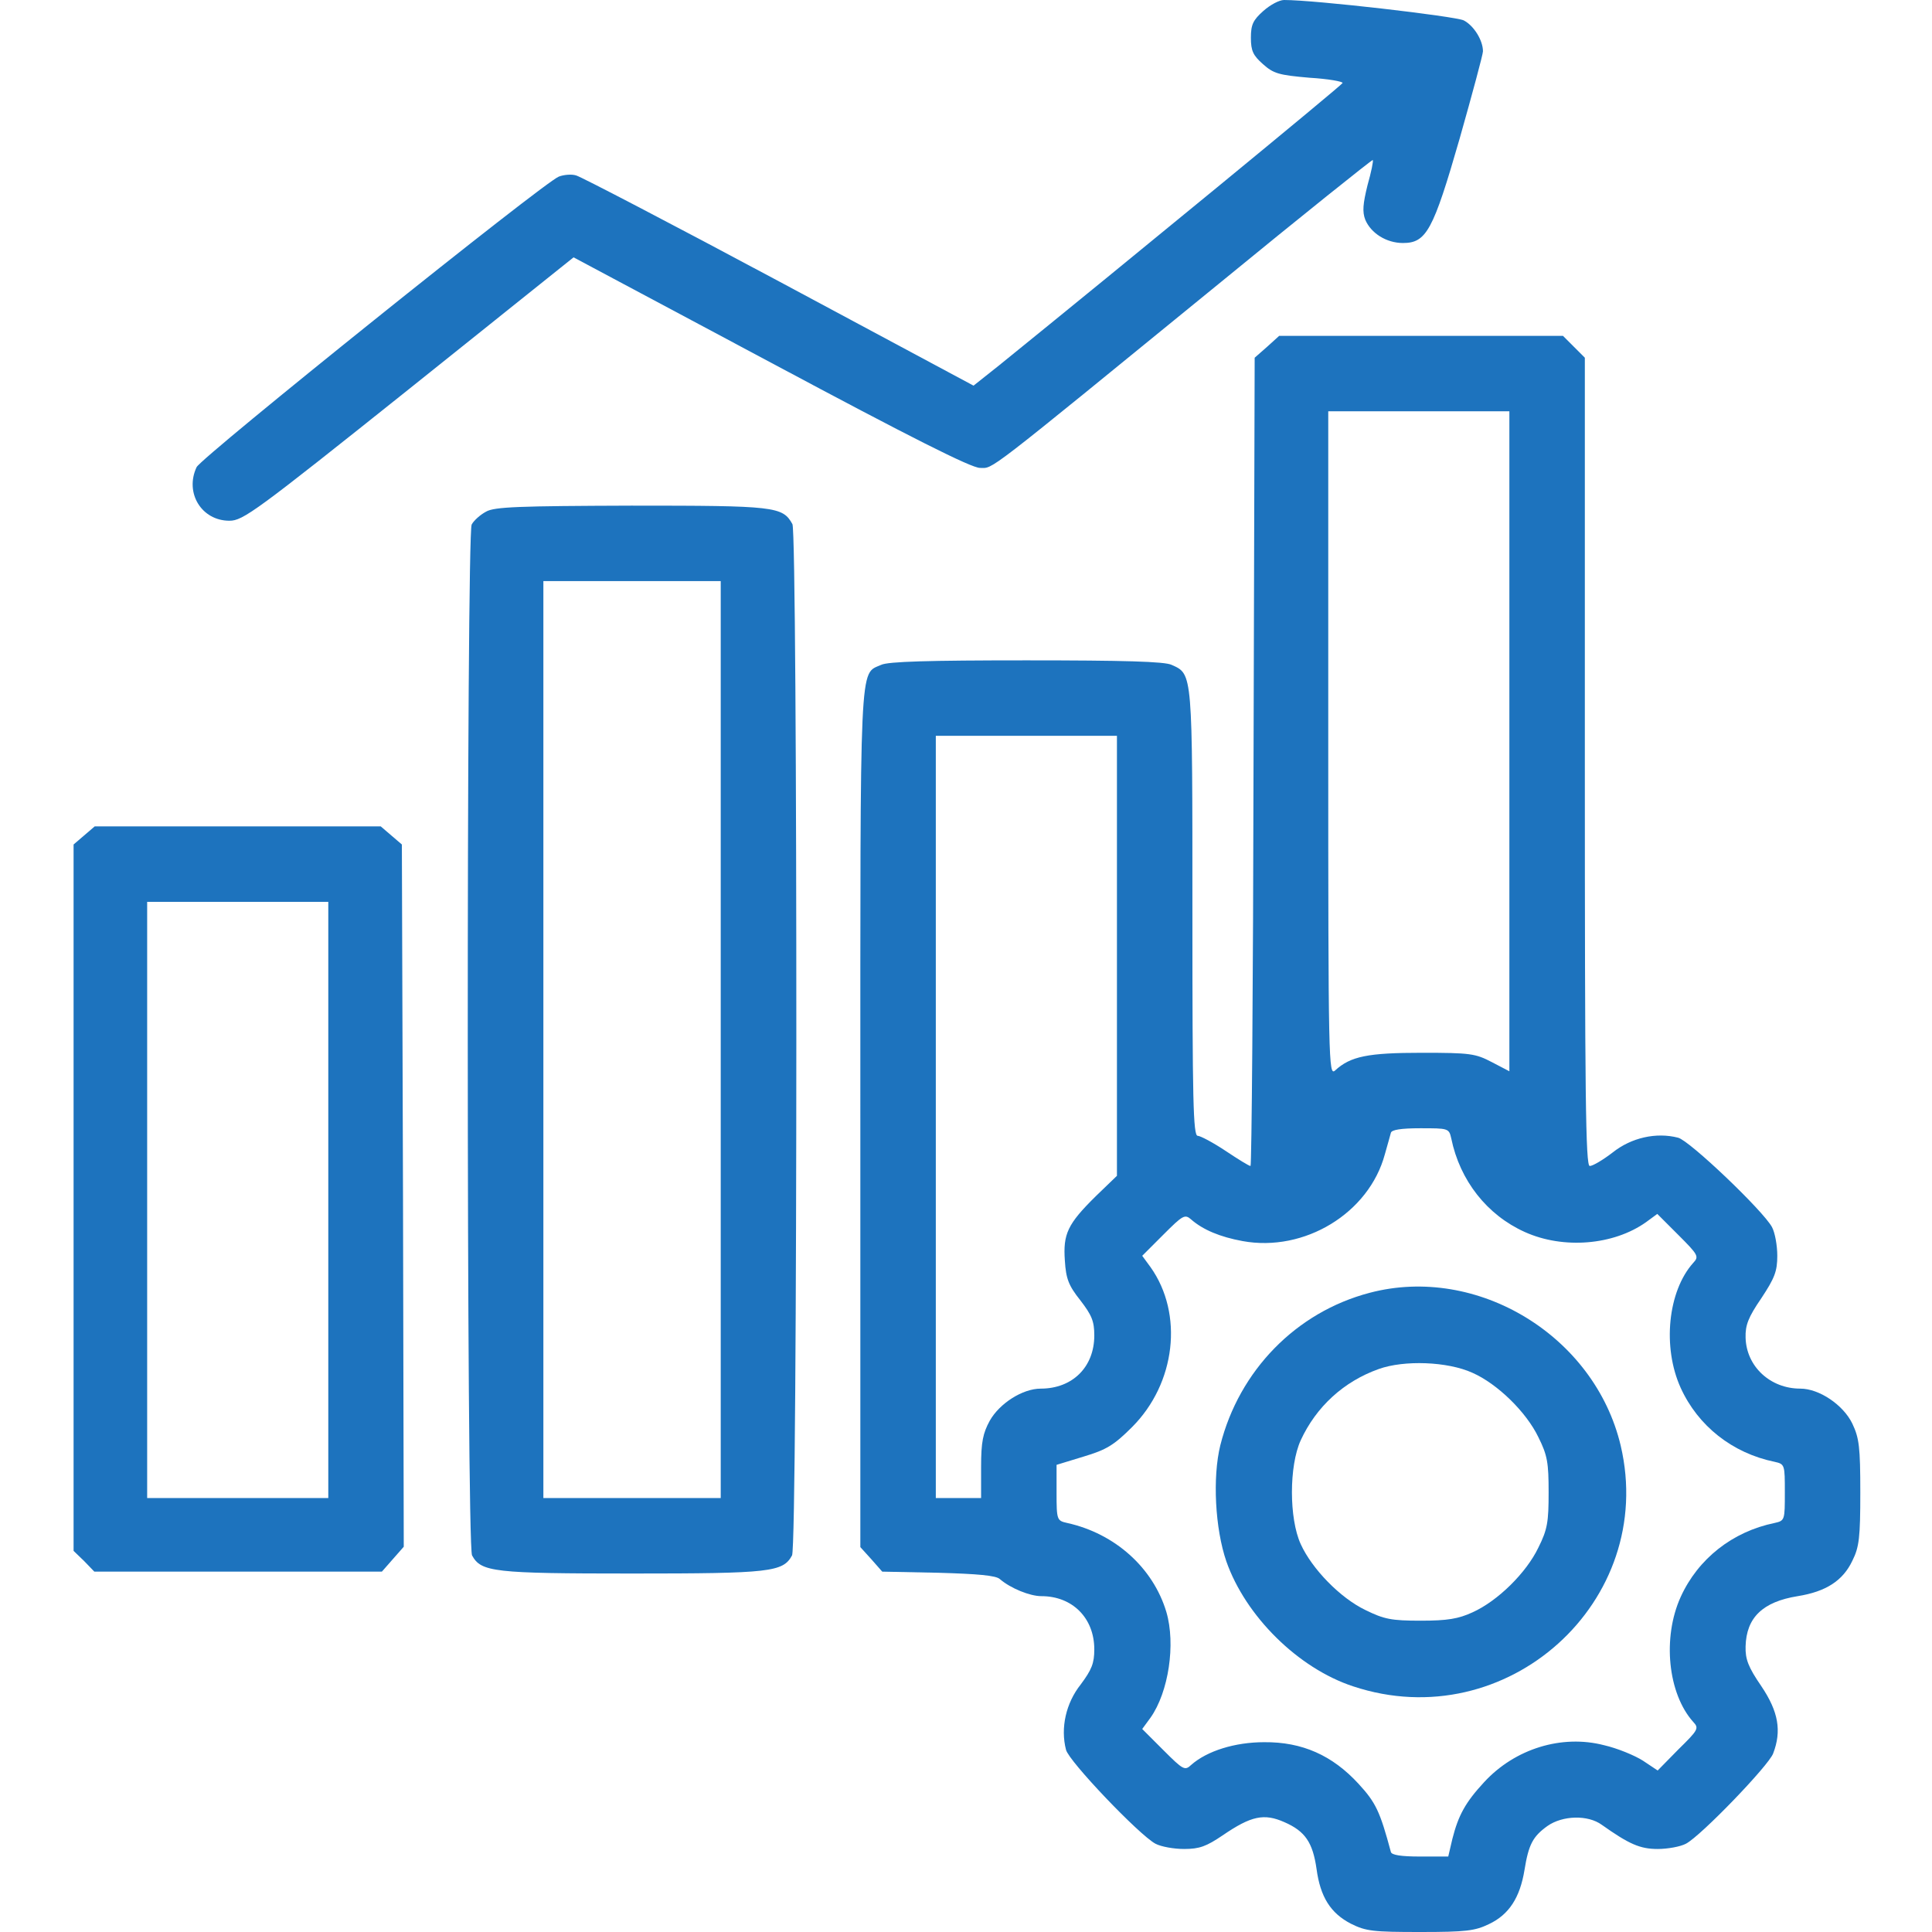 <?xml version="1.0" encoding="UTF-8" standalone="no"?>
<svg
   version="1.0"
   width="512pt"
   height="512pt"
   viewBox="0 0 512 512"
   preserveAspectRatio="xMidYMid meet"
   id="svg14"
   sodipodi:docname="asset_mgmt8.svg"
   inkscape:version="1.1.1 (3bf5ae0d25, 2021-09-20)"
   xmlns:inkscape="http://www.inkscape.org/namespaces/inkscape"
   xmlns:sodipodi="http://sodipodi.sourceforge.net/DTD/sodipodi-0.dtd"
   xmlns="http://www.w3.org/2000/svg"
   xmlns:svg="http://www.w3.org/2000/svg">
  <defs
     id="defs18" />
  <sodipodi:namedview
     id="namedview16"
     pagecolor="#ffffff"
     bordercolor="#666666"
     borderopacity="1.0"
     inkscape:pageshadow="2"
     inkscape:pageopacity="0.0"
     inkscape:pagecheckerboard="0"
     inkscape:document-units="pt"
     showgrid="false"
     inkscape:zoom="1.21875"
     inkscape:cx="341.74359"
     inkscape:cy="341.74359"
     inkscape:window-width="1920"
     inkscape:window-height="1017"
     inkscape:window-x="-8"
     inkscape:window-y="-8"
     inkscape:window-maximized="1"
     inkscape:current-layer="svg14" />
  <g
     transform="matrix(0.1,0,0,-0.1,0,512)"
     fill="#000000"
     stroke="none"
     id="g12"
     style="fill:#1d73be;fill-opacity:1">
    <path
       d="m 3348,5091 c -27,-24 -33,-36 -33,-71 0,-35 6,-47 32,-70 28,-25 42,-29 123,-36 50,-3 89,-10 88,-14 -2,-6 -579,-480 -910,-748 l -68,-54 -515,276 c -284,152 -526,278 -538,281 -12,4 -33,2 -46,-3 -37,-13 -948,-744 -960,-770 -32,-68 13,-142 87,-142 36,0 69,24 476,349 l 436,349 523,-279 c 372,-199 531,-279 554,-279 37,0 3,-26 633,488 222,182 406,329 408,328 2,-2 -4,-32 -14,-67 -12,-49 -14,-70 -6,-91 15,-36 56,-62 100,-62 62,0 80,33 150,276 34,120 62,224 62,232 0,29 -24,68 -51,82 -23,11 -393,54 -476,54 -13,0 -37,-13 -55,-29 z"
       id="path2"
       style="fill:#1d73be;fill-opacity:1" />
    <path
       d="m 3358,4201 -33,-29 -3,-1071 c -1,-589 -5,-1071 -8,-1071 -4,0 -33,18 -66,40 -33,22 -67,40 -74,40 -12,0 -14,94 -14,590 0,641 1,633 -55,658 -18,9 -128,12 -385,12 -257,0 -367,-3 -385,-12 -58,-26 -55,31 -55,-1202 V 1020 l 29,-32 29,-33 149,-3 c 103,-3 153,-7 163,-17 28,-24 79,-45 110,-45 82,0 140,-58 140,-141 0,-37 -7,-54 -36,-93 -39,-49 -54,-115 -39,-173 7,-30 194,-226 237,-249 15,-8 49,-14 76,-14 41,0 59,7 102,36 76,52 110,59 164,35 55,-24 75,-54 85,-124 10,-74 37,-117 91,-145 40,-20 59,-22 184,-22 121,0 145,3 182,21 53,25 82,70 94,143 11,68 22,89 61,117 40,28 107,30 144,3 72,-51 101,-64 148,-64 26,0 60,6 75,14 40,21 219,207 231,239 23,60 14,111 -31,178 -35,51 -43,72 -42,106 2,76 45,118 138,133 75,12 120,41 145,94 18,36 21,61 21,181 0,120 -3,144 -21,182 -24,50 -88,93 -138,93 -80,0 -143,59 -145,135 -1,33 7,54 42,105 35,53 42,71 42,112 0,27 -6,61 -14,76 -23,43 -219,230 -249,237 -58,15 -124,0 -173,-39 -26,-20 -53,-36 -61,-36 -11,0 -13,184 -13,1071 v 1071 l -29,29 -29,29 h -376 -376 z m 642,-1046 v -874 l -46,24 c -44,23 -57,25 -186,25 -142,0 -189,-9 -230,-47 -17,-15 -18,20 -18,865 v 882 h 240 240 z M 2960,2587 v -583 l -56,-54 c -75,-74 -87,-100 -82,-171 3,-48 10,-66 41,-105 30,-39 37,-55 37,-93 0,-84 -58,-141 -142,-141 -48,0 -109,-39 -135,-85 -18,-33 -23,-56 -23,-122 v -83 h -60 -60 v 1010 1010 h 240 240 z m 886,-484 c 23,-112 95,-203 195,-248 102,-46 235,-35 321,26 l 30,22 56,-56 c 53,-53 55,-57 39,-74 -67,-75 -82,-223 -33,-331 46,-101 137,-173 249,-196 27,-6 27,-8 27,-81 0,-73 0,-75 -27,-81 -112,-23 -203,-95 -249,-196 -49,-108 -34,-256 33,-331 16,-17 14,-21 -39,-73 l -55,-56 -39,26 c -22,14 -68,33 -103,41 -112,29 -236,-9 -318,-98 -49,-53 -68,-87 -84,-150 l -11,-47 h -75 c -50,0 -75,4 -77,12 -29,108 -40,131 -86,181 -69,75 -149,111 -250,110 -77,0 -151,-23 -193,-60 -17,-16 -21,-14 -74,39 l -56,56 22,30 c 48,68 67,195 42,280 -35,117 -136,208 -263,236 -27,6 -28,8 -28,80 v 74 l 72,22 c 60,18 80,30 128,78 116,116 137,300 49,424 l -22,30 56,56 c 52,52 57,55 74,40 31,-27 76,-46 136,-57 164,-30 335,74 377,230 7,24 14,50 16,57 2,8 27,12 78,12 74,0 76,0 82,-27 z"
       id="path4"
       style="fill:#1d73be;fill-opacity:1" />
    <path
       d="m 3630,1694 c -195,-51 -346,-206 -396,-404 -21,-85 -14,-221 16,-308 51,-145 190,-283 336,-331 407,-135 806,225 709,638 -69,291 -380,480 -665,405 z m 272,-212 c 66,-29 143,-104 175,-171 24,-48 27,-68 27,-146 0,-78 -3,-98 -27,-146 -32,-67 -108,-142 -175,-172 -37,-17 -66,-22 -137,-22 -78,0 -97,4 -146,28 -67,32 -142,109 -172,175 -31,68 -31,207 0,275 41,89 114,156 207,189 67,24 182,20 248,-10 z"
       id="path6"
       style="fill:#1d73be;fill-opacity:1" />
    <path
       d="m 1288,3764 c -15,-8 -32,-23 -38,-34 -14,-27 -14,-2704 1,-2732 24,-44 57,-48 424,-48 367,0 400,4 424,48 15,28 15,2705 1,2733 -26,47 -46,49 -427,49 -296,-1 -363,-3 -385,-16 z M 1910,2365 V 1150 h -235 -235 v 1215 1215 h 235 235 z"
       id="path8"
       style="fill:#1d73be;fill-opacity:1" />
    <path
       d="m 223,2906 -28,-24 v -936 -936 l 28,-27 27,-28 h 381 381 l 29,33 29,33 -2,930 -3,931 -28,24 -28,24 H 630 251 Z M 870,1940 V 1150 H 630 390 v 790 790 h 240 240 z"
       id="path10"
       style="fill:#1d73be;fill-opacity:1" />
  </g>
</svg>
